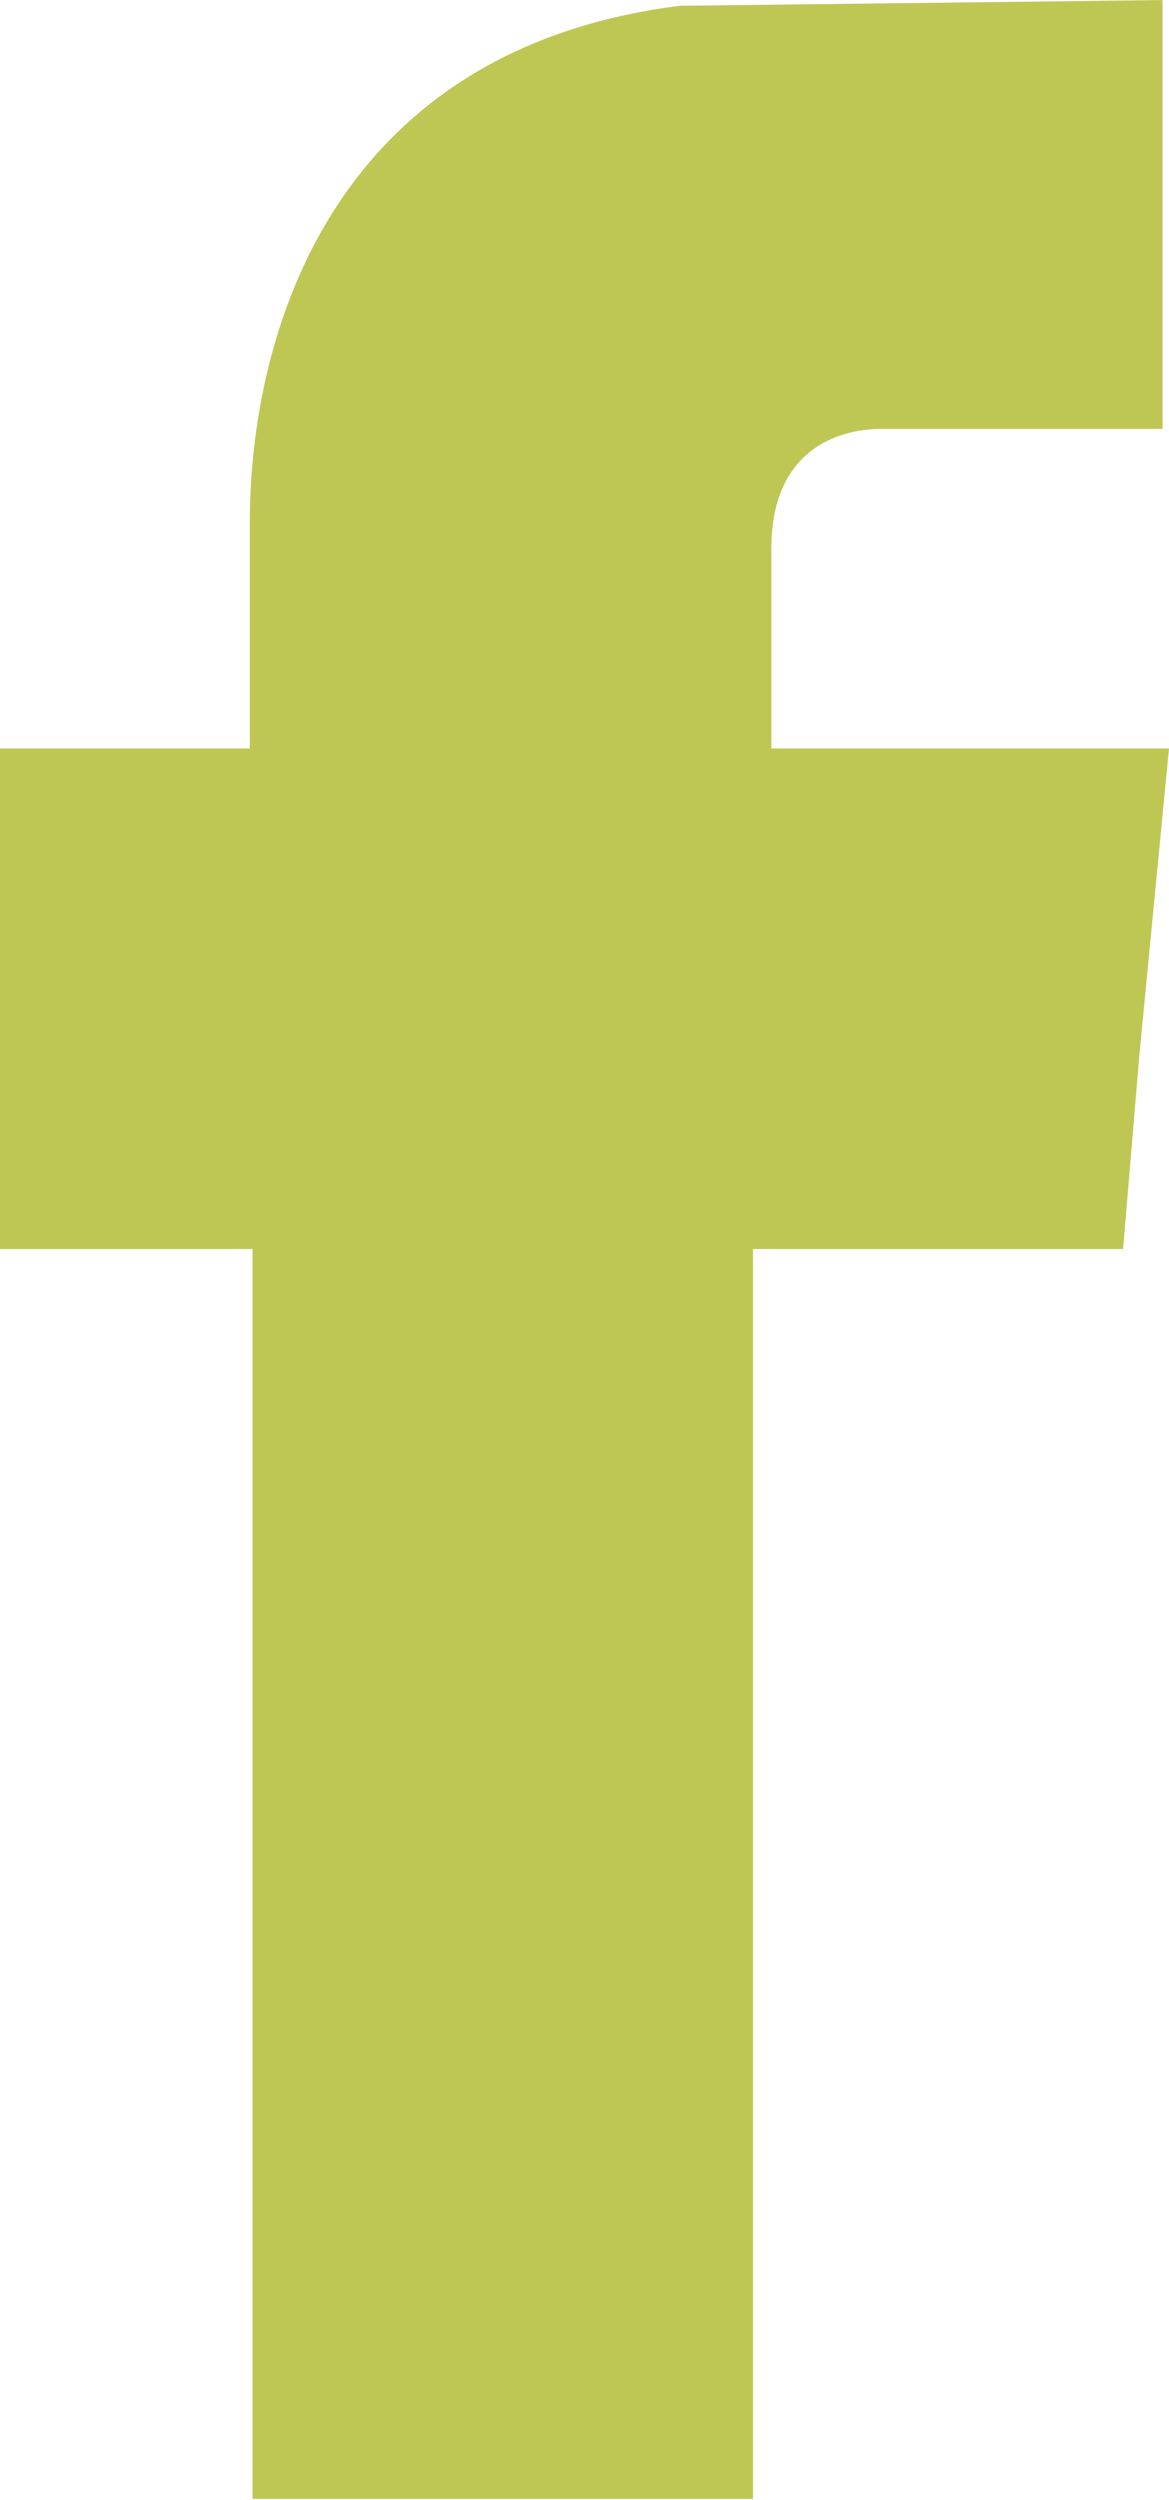 <?xml version="1.0" encoding="UTF-8"?>
<svg id="Layer_1" data-name="Layer 1" xmlns="http://www.w3.org/2000/svg" xmlns:xlink="http://www.w3.org/1999/xlink" viewBox="0 0 12.73 27.22">
  <defs>
    <style>
      .cls-1 {
        fill: none;
      }

      .cls-2 {
        fill: #bec754;
      }

      .cls-3 {
        clip-path: url(#clippath);
      }
    </style>
    <clipPath id="clippath">
      <polygon class="cls-1" points="0 27.21 12.73 27.21 12.73 0 0 .15 0 27.21"/>
    </clipPath>
  </defs>
  <g class="cls-3">
    <path class="cls-2" d="M12.73,8.15l-.32,3.31-.18,2.14h-4.03v13.61H2.75v-13.61H0v-5.45h2.72v-2.45C2.72,3.46,3.77,0,8.45,0h4.21v4.67h-3.06c-.5,0-1.2.25-1.2,1.3v2.18h4.33Z"/>
  </g>
</svg>